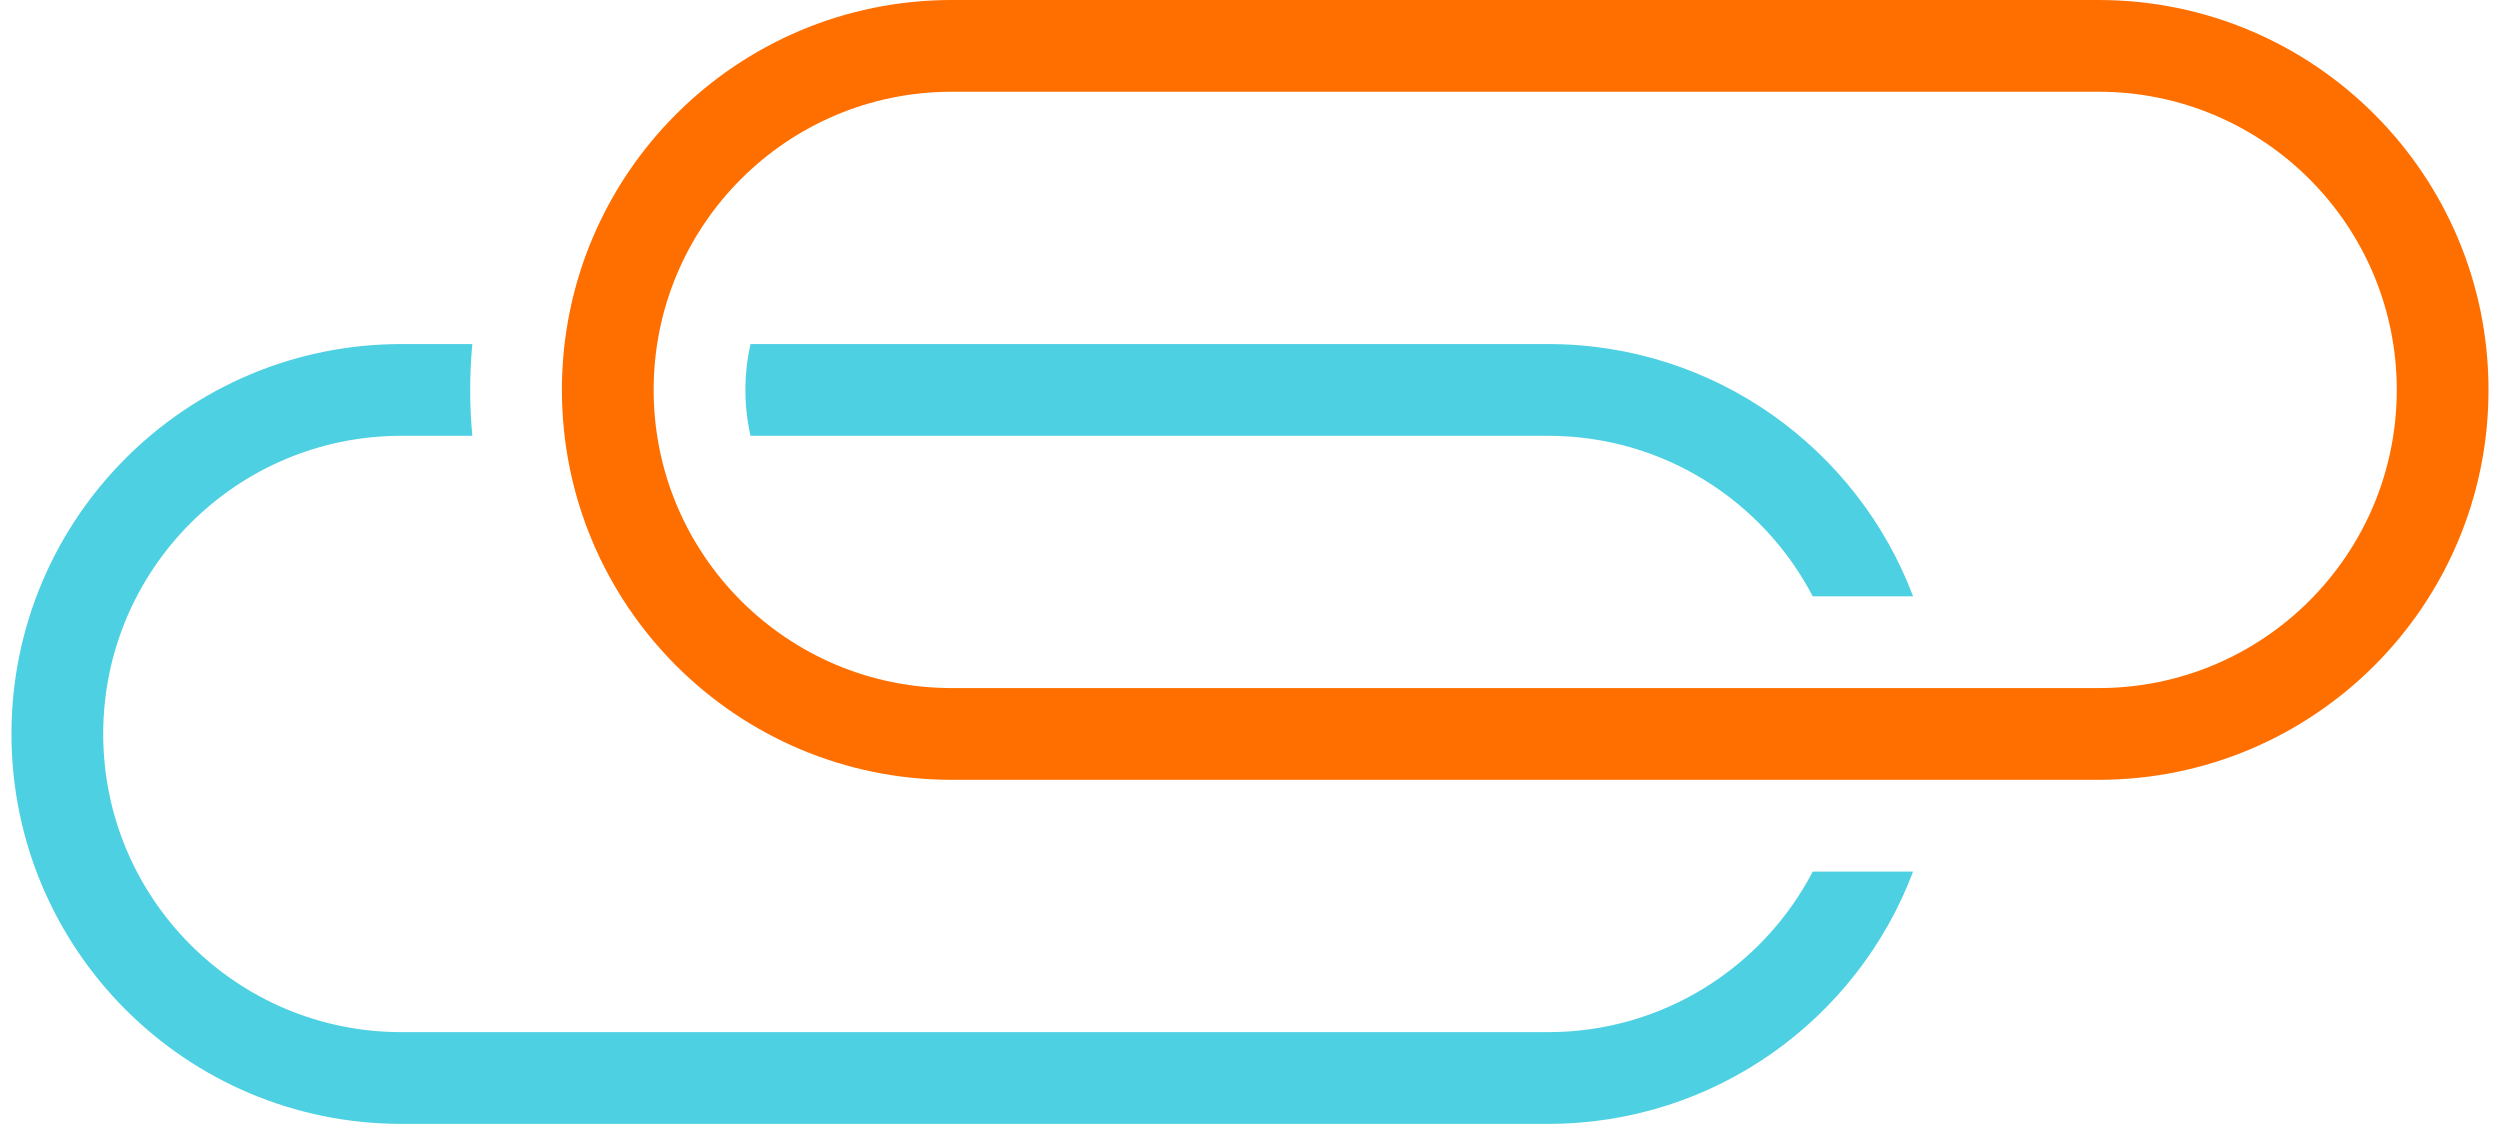 <svg width="109" height="49" viewBox="0 0 109 49" fill="none" xmlns="http://www.w3.org/2000/svg">
<path fill-rule="evenodd" clip-rule="evenodd" d="M91.499 4H41.499C34.319 4 28.499 9.82 28.499 17C28.499 24.18 34.319 30 41.499 30H91.499C98.678 30 104.499 24.18 104.499 17C104.499 9.82 98.678 4 91.499 4ZM41.499 0C32.11 0 24.499 7.611 24.499 17C24.499 26.389 32.11 34 41.499 34H91.499C100.888 34 108.499 26.389 108.499 17C108.499 7.611 100.888 0 91.499 0H41.499Z" fill="#FF6F00"/>
<path fill-rule="evenodd" clip-rule="evenodd" d="M83.411 26.001C80.986 19.573 74.777 15.001 67.5 15.001H32.723C32.577 15.644 32.5 16.314 32.5 17.001C32.5 17.688 32.577 18.358 32.723 19.001H67.5C72.516 19.001 76.868 21.841 79.036 26.001H83.411ZM20.594 19.001C20.532 18.343 20.5 17.675 20.5 17.001C20.5 16.326 20.532 15.659 20.594 15.001H17.5C8.111 15.001 0.5 22.612 0.5 32.001C0.5 41.39 8.111 49.001 17.5 49.001H67.5C74.777 49.001 80.986 44.429 83.411 38.001H79.036C76.868 42.161 72.516 45.001 67.5 45.001H17.5C10.32 45.001 4.5 39.181 4.5 32.001C4.5 24.821 10.32 19.001 17.5 19.001H20.594Z" fill="#4DD0E1"/>
</svg>
